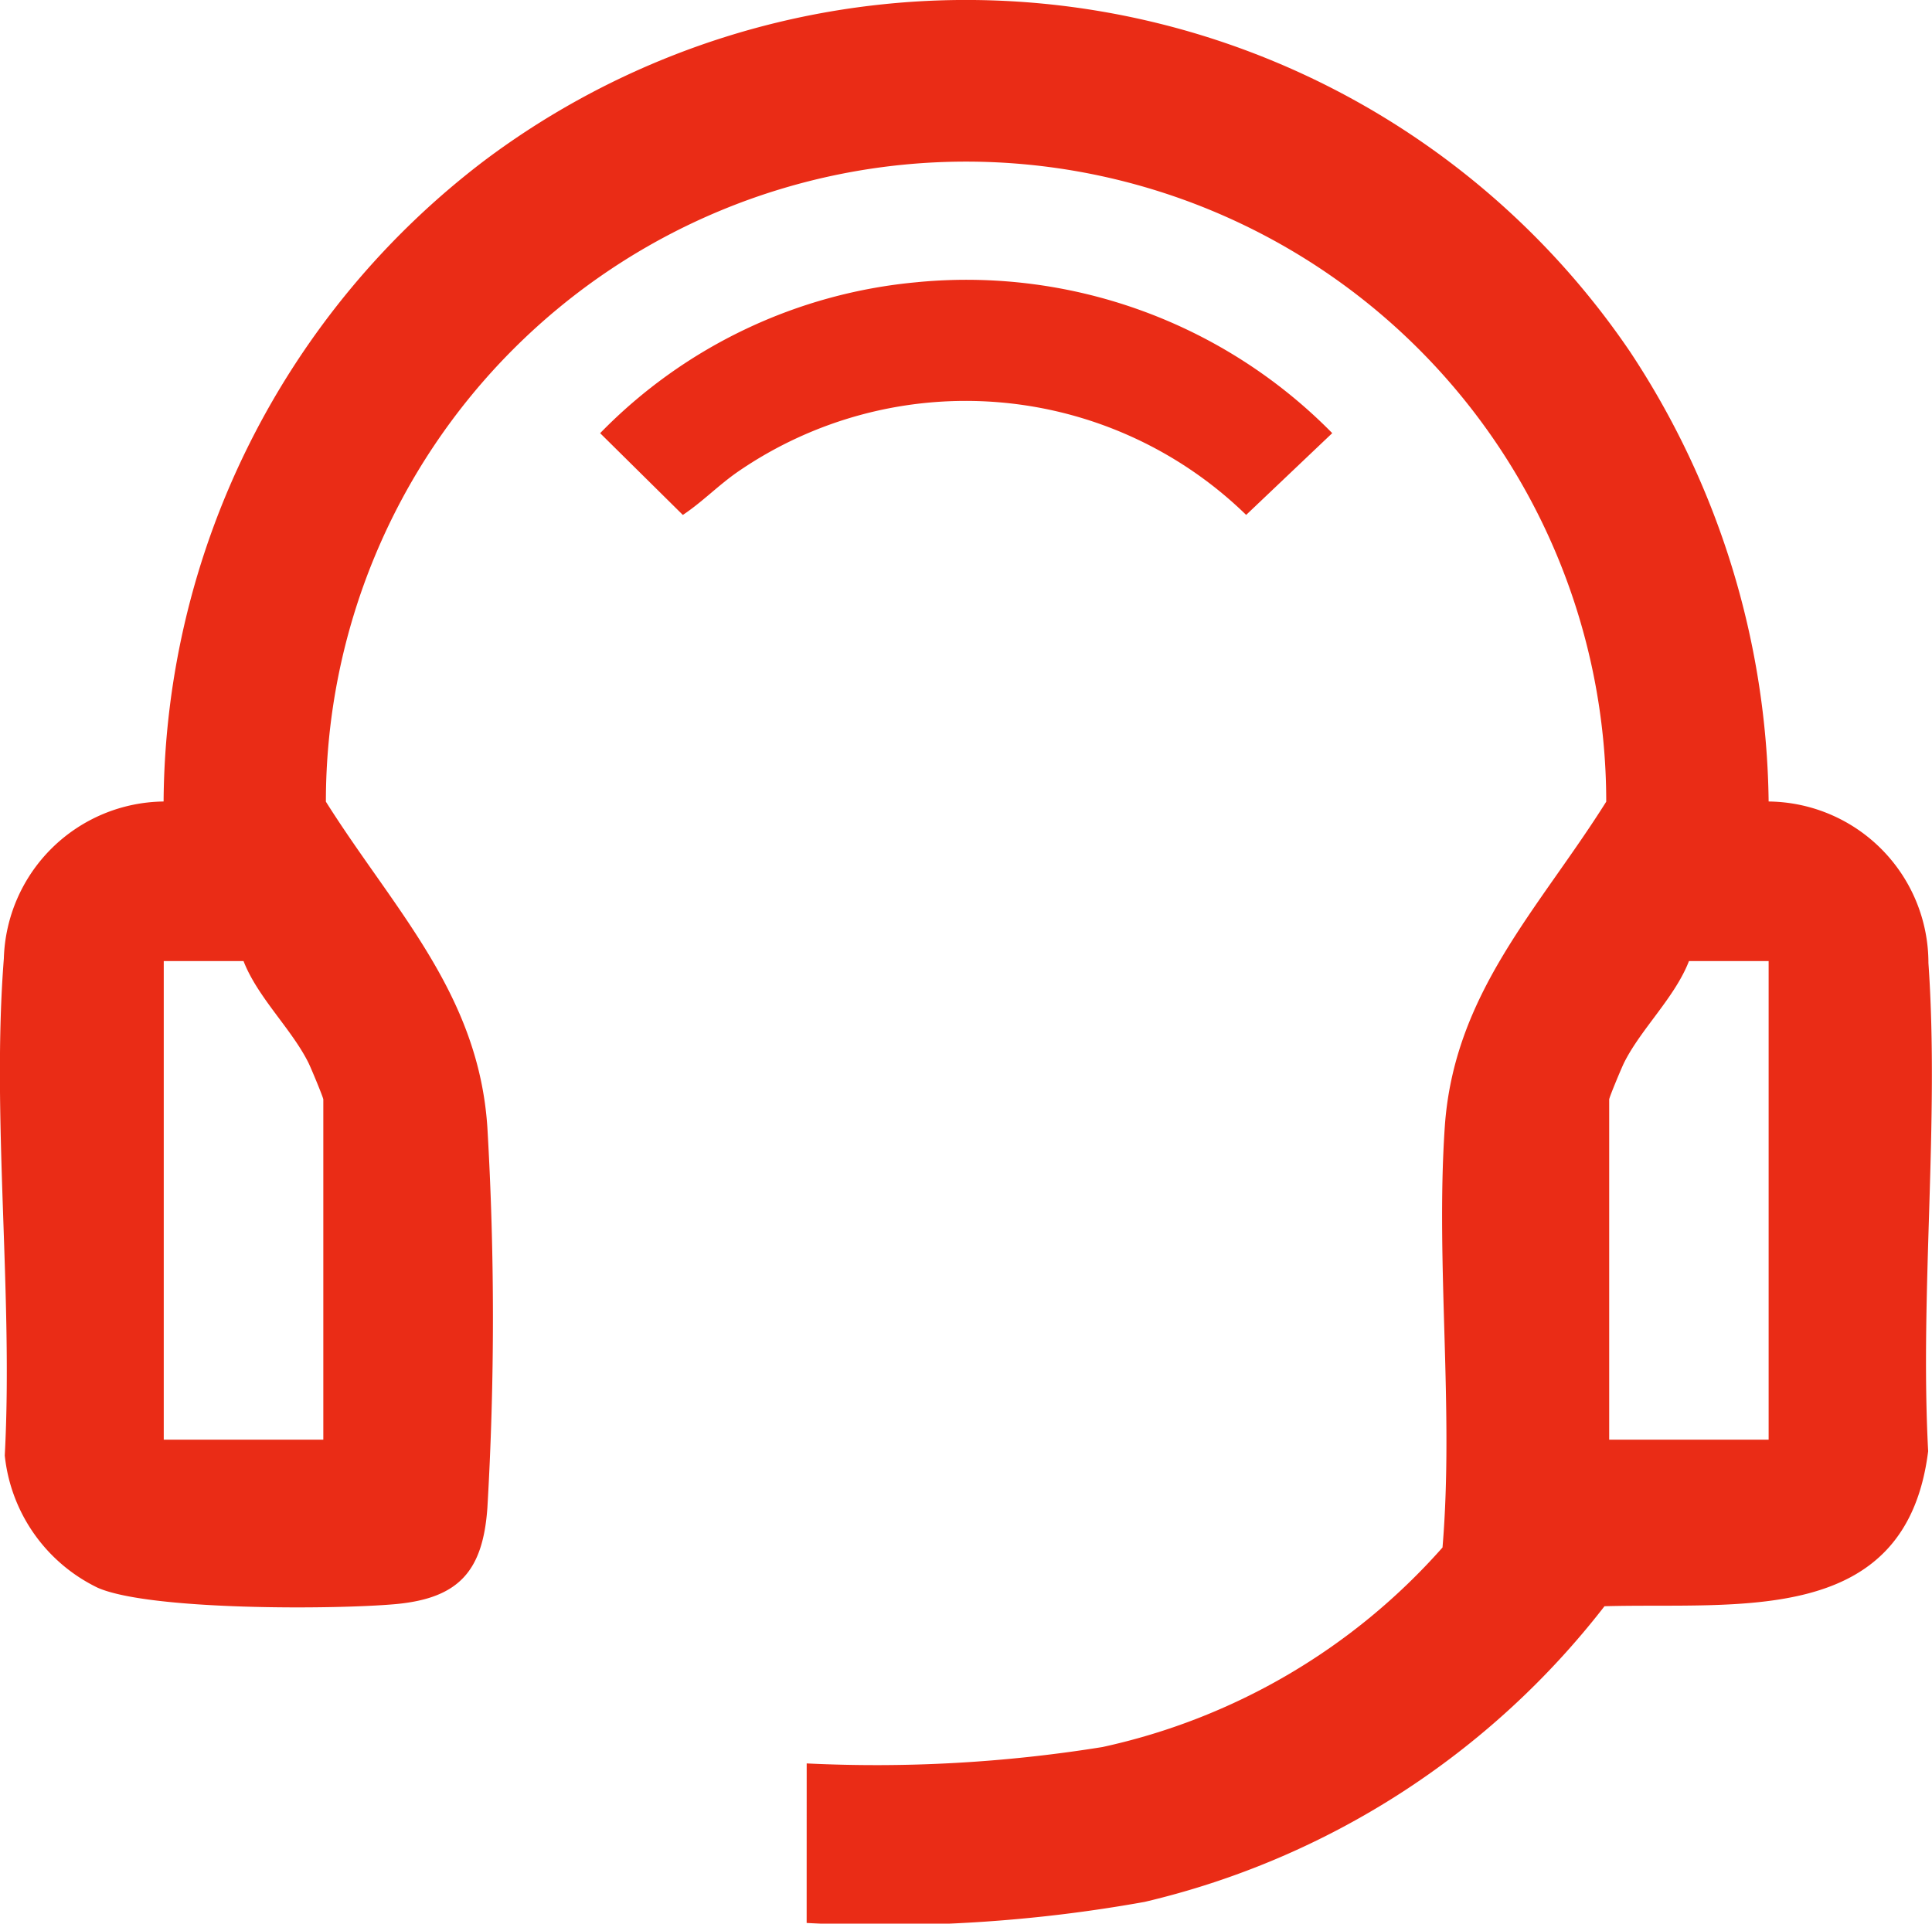 <svg id="Group_104" data-name="Group 104" xmlns="http://www.w3.org/2000/svg" xmlns:xlink="http://www.w3.org/1999/xlink" width="50.249" height="50.039" viewBox="0 0 50.249 50.039">
  <defs>
    <clipPath id="clip-path">
      <rect id="Rectangle_64" data-name="Rectangle 64" width="50.249" height="50.039" fill="#ea2c16"/>
    </clipPath>
  </defs>
  <g id="Group_103" data-name="Group 103" clip-path="url(#clip-path)">
    <path id="Path_80" data-name="Path 80" d="M20.981,45.871a37.026,37.026,0,0,0,7.691-.426,16.474,16.474,0,0,0,8.846-5.191c.3-3.582-.18-7.367.058-10.927.233-3.489,2.441-5.675,4.2-8.473a16.65,16.65,0,1,0-33.3,0c1.764,2.8,3.971,4.983,4.2,8.473a84.83,84.83,0,0,1,0,9.9c-.117,1.63-.73,2.347-2.387,2.5-1.6.144-6.4.167-7.748-.426A4.316,4.316,0,0,1,.124,37.861C.346,33.668-.224,29.08.1,24.933a4.208,4.208,0,0,1,4.155-4.084,21.117,21.117,0,0,1,8.381-16.7A20.872,20.872,0,0,1,42.391,9.142,21.631,21.631,0,0,1,46,20.849a4.2,4.2,0,0,1,4.156,4.2c.288,4.108-.225,8.553-.007,12.7-.572,4.587-4.933,3.935-8.418,4.033A21.3,21.3,0,0,1,29.77,49.473a38.135,38.135,0,0,1-8.79.548ZM6.334,25H4.259v12.45h4.15V28.6c0-.052-.322-.824-.387-.955C7.584,26.765,6.7,25.945,6.334,25M46,25H43.928c-.366.946-1.25,1.766-1.688,2.645-.065.131-.387.9-.387.955v8.849H46Z" transform="translate(0 0)" fill="#ea2c16"/>
    <path id="Path_81" data-name="Path 81" d="M104.205,44.835a13.338,13.338,0,0,1,10.764,3.93l-2.239,2.127A10.452,10.452,0,0,0,99.5,49.776c-.5.348-.917.781-1.421,1.117l-2.151-2.127a13.172,13.172,0,0,1,8.273-3.93" transform="translate(-80.319 -37.498)" fill="#ea2c16"/>
  </g>
</svg>

